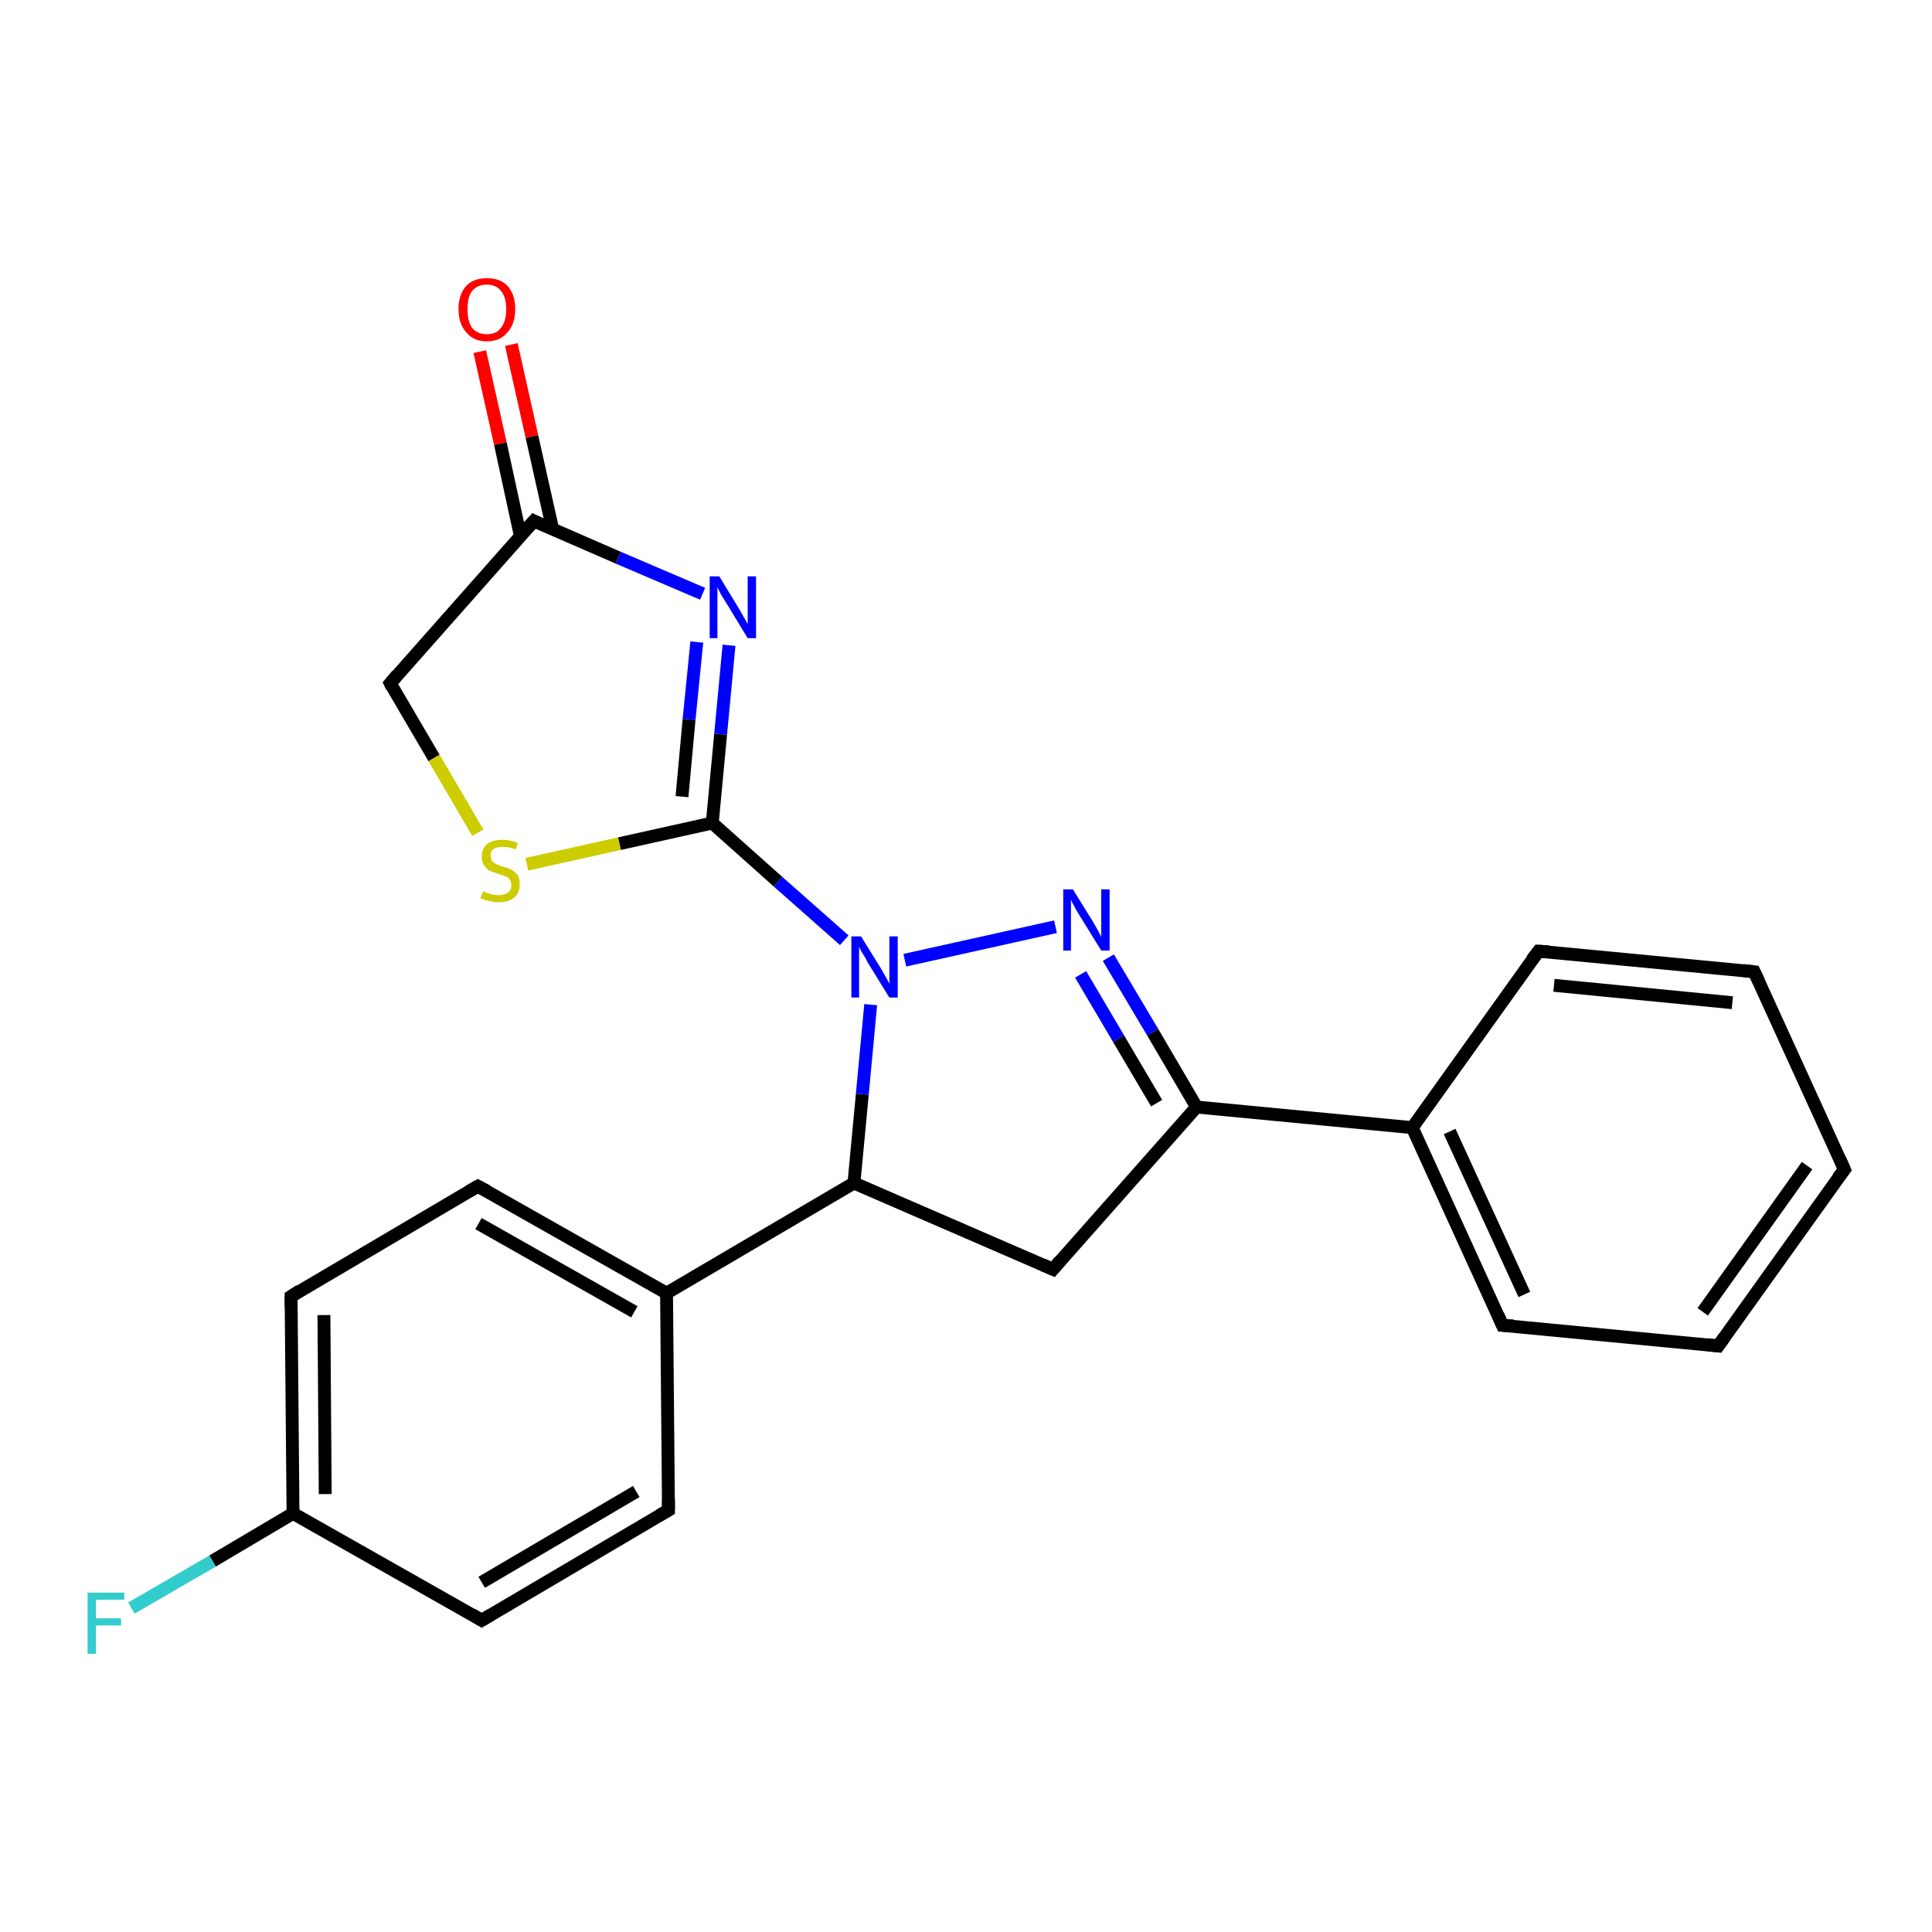 <?xml version='1.0' encoding='iso-8859-1'?>
<svg version='1.1' baseProfile='full'
              xmlns='http://www.w3.org/2000/svg'
                      xmlns:rdkit='http://www.rdkit.org/xml'
                      xmlns:xlink='http://www.w3.org/1999/xlink'
                  xml:space='preserve'
width='300px' height='300px' viewBox='0 0 300 300'>
<!-- END OF HEADER -->
<rect style='opacity:1.0;fill:#FFFFFF;stroke:none' width='300.0' height='300.0' x='0.0' y='0.0'> </rect>
<path class='bond-0 atom-0 atom-1' d='M 79.4,53.5 L 82.6,67.8' style='fill:none;fill-rule:evenodd;stroke:#FF0000;stroke-width:2.0px;stroke-linecap:butt;stroke-linejoin:miter;stroke-opacity:1' />
<path class='bond-0 atom-0 atom-1' d='M 82.6,67.8 L 85.8,82.1' style='fill:none;fill-rule:evenodd;stroke:#000000;stroke-width:2.0px;stroke-linecap:butt;stroke-linejoin:miter;stroke-opacity:1' />
<path class='bond-0 atom-0 atom-1' d='M 74.5,54.6 L 77.7,68.9' style='fill:none;fill-rule:evenodd;stroke:#FF0000;stroke-width:2.0px;stroke-linecap:butt;stroke-linejoin:miter;stroke-opacity:1' />
<path class='bond-0 atom-0 atom-1' d='M 77.7,68.9 L 80.8,83.2' style='fill:none;fill-rule:evenodd;stroke:#000000;stroke-width:2.0px;stroke-linecap:butt;stroke-linejoin:miter;stroke-opacity:1' />
<path class='bond-1 atom-1 atom-2' d='M 82.9,80.9 L 60.6,106.1' style='fill:none;fill-rule:evenodd;stroke:#000000;stroke-width:2.0px;stroke-linecap:butt;stroke-linejoin:miter;stroke-opacity:1' />
<path class='bond-2 atom-2 atom-3' d='M 60.6,106.1 L 67.4,117.7' style='fill:none;fill-rule:evenodd;stroke:#000000;stroke-width:2.0px;stroke-linecap:butt;stroke-linejoin:miter;stroke-opacity:1' />
<path class='bond-2 atom-2 atom-3' d='M 67.4,117.7 L 74.2,129.3' style='fill:none;fill-rule:evenodd;stroke:#CCCC00;stroke-width:2.0px;stroke-linecap:butt;stroke-linejoin:miter;stroke-opacity:1' />
<path class='bond-3 atom-3 atom-4' d='M 81.8,134.2 L 96.2,131.0' style='fill:none;fill-rule:evenodd;stroke:#CCCC00;stroke-width:2.0px;stroke-linecap:butt;stroke-linejoin:miter;stroke-opacity:1' />
<path class='bond-3 atom-3 atom-4' d='M 96.2,131.0 L 110.6,127.8' style='fill:none;fill-rule:evenodd;stroke:#000000;stroke-width:2.0px;stroke-linecap:butt;stroke-linejoin:miter;stroke-opacity:1' />
<path class='bond-4 atom-4 atom-5' d='M 110.6,127.8 L 120.8,136.9' style='fill:none;fill-rule:evenodd;stroke:#000000;stroke-width:2.0px;stroke-linecap:butt;stroke-linejoin:miter;stroke-opacity:1' />
<path class='bond-4 atom-4 atom-5' d='M 120.8,136.9 L 131.1,146.0' style='fill:none;fill-rule:evenodd;stroke:#0000FF;stroke-width:2.0px;stroke-linecap:butt;stroke-linejoin:miter;stroke-opacity:1' />
<path class='bond-5 atom-5 atom-6' d='M 140.5,149.1 L 163.9,143.9' style='fill:none;fill-rule:evenodd;stroke:#0000FF;stroke-width:2.0px;stroke-linecap:butt;stroke-linejoin:miter;stroke-opacity:1' />
<path class='bond-6 atom-6 atom-7' d='M 172.1,148.7 L 179.0,160.3' style='fill:none;fill-rule:evenodd;stroke:#0000FF;stroke-width:2.0px;stroke-linecap:butt;stroke-linejoin:miter;stroke-opacity:1' />
<path class='bond-6 atom-6 atom-7' d='M 179.0,160.3 L 185.8,171.9' style='fill:none;fill-rule:evenodd;stroke:#000000;stroke-width:2.0px;stroke-linecap:butt;stroke-linejoin:miter;stroke-opacity:1' />
<path class='bond-6 atom-6 atom-7' d='M 167.8,151.3 L 173.7,161.3' style='fill:none;fill-rule:evenodd;stroke:#0000FF;stroke-width:2.0px;stroke-linecap:butt;stroke-linejoin:miter;stroke-opacity:1' />
<path class='bond-6 atom-6 atom-7' d='M 173.7,161.3 L 179.6,171.3' style='fill:none;fill-rule:evenodd;stroke:#000000;stroke-width:2.0px;stroke-linecap:butt;stroke-linejoin:miter;stroke-opacity:1' />
<path class='bond-7 atom-7 atom-8' d='M 185.8,171.9 L 219.3,175.1' style='fill:none;fill-rule:evenodd;stroke:#000000;stroke-width:2.0px;stroke-linecap:butt;stroke-linejoin:miter;stroke-opacity:1' />
<path class='bond-8 atom-8 atom-9' d='M 219.3,175.1 L 233.3,205.8' style='fill:none;fill-rule:evenodd;stroke:#000000;stroke-width:2.0px;stroke-linecap:butt;stroke-linejoin:miter;stroke-opacity:1' />
<path class='bond-8 atom-8 atom-9' d='M 225.1,175.7 L 236.7,201.0' style='fill:none;fill-rule:evenodd;stroke:#000000;stroke-width:2.0px;stroke-linecap:butt;stroke-linejoin:miter;stroke-opacity:1' />
<path class='bond-9 atom-9 atom-10' d='M 233.3,205.8 L 266.8,209.0' style='fill:none;fill-rule:evenodd;stroke:#000000;stroke-width:2.0px;stroke-linecap:butt;stroke-linejoin:miter;stroke-opacity:1' />
<path class='bond-10 atom-10 atom-11' d='M 266.8,209.0 L 286.4,181.6' style='fill:none;fill-rule:evenodd;stroke:#000000;stroke-width:2.0px;stroke-linecap:butt;stroke-linejoin:miter;stroke-opacity:1' />
<path class='bond-10 atom-10 atom-11' d='M 264.4,203.7 L 280.6,181.0' style='fill:none;fill-rule:evenodd;stroke:#000000;stroke-width:2.0px;stroke-linecap:butt;stroke-linejoin:miter;stroke-opacity:1' />
<path class='bond-11 atom-11 atom-12' d='M 286.4,181.6 L 272.4,150.9' style='fill:none;fill-rule:evenodd;stroke:#000000;stroke-width:2.0px;stroke-linecap:butt;stroke-linejoin:miter;stroke-opacity:1' />
<path class='bond-12 atom-12 atom-13' d='M 272.4,150.9 L 238.9,147.7' style='fill:none;fill-rule:evenodd;stroke:#000000;stroke-width:2.0px;stroke-linecap:butt;stroke-linejoin:miter;stroke-opacity:1' />
<path class='bond-12 atom-12 atom-13' d='M 269.0,155.7 L 241.3,153.0' style='fill:none;fill-rule:evenodd;stroke:#000000;stroke-width:2.0px;stroke-linecap:butt;stroke-linejoin:miter;stroke-opacity:1' />
<path class='bond-13 atom-7 atom-14' d='M 185.8,171.9 L 163.5,197.1' style='fill:none;fill-rule:evenodd;stroke:#000000;stroke-width:2.0px;stroke-linecap:butt;stroke-linejoin:miter;stroke-opacity:1' />
<path class='bond-14 atom-14 atom-15' d='M 163.5,197.1 L 132.6,183.7' style='fill:none;fill-rule:evenodd;stroke:#000000;stroke-width:2.0px;stroke-linecap:butt;stroke-linejoin:miter;stroke-opacity:1' />
<path class='bond-15 atom-15 atom-16' d='M 132.6,183.7 L 103.5,200.8' style='fill:none;fill-rule:evenodd;stroke:#000000;stroke-width:2.0px;stroke-linecap:butt;stroke-linejoin:miter;stroke-opacity:1' />
<path class='bond-16 atom-16 atom-17' d='M 103.5,200.8 L 74.2,184.2' style='fill:none;fill-rule:evenodd;stroke:#000000;stroke-width:2.0px;stroke-linecap:butt;stroke-linejoin:miter;stroke-opacity:1' />
<path class='bond-16 atom-16 atom-17' d='M 98.5,203.7 L 74.3,190.0' style='fill:none;fill-rule:evenodd;stroke:#000000;stroke-width:2.0px;stroke-linecap:butt;stroke-linejoin:miter;stroke-opacity:1' />
<path class='bond-17 atom-17 atom-18' d='M 74.2,184.2 L 45.2,201.3' style='fill:none;fill-rule:evenodd;stroke:#000000;stroke-width:2.0px;stroke-linecap:butt;stroke-linejoin:miter;stroke-opacity:1' />
<path class='bond-18 atom-18 atom-19' d='M 45.2,201.3 L 45.5,235.0' style='fill:none;fill-rule:evenodd;stroke:#000000;stroke-width:2.0px;stroke-linecap:butt;stroke-linejoin:miter;stroke-opacity:1' />
<path class='bond-18 atom-18 atom-19' d='M 50.3,204.2 L 50.5,232.0' style='fill:none;fill-rule:evenodd;stroke:#000000;stroke-width:2.0px;stroke-linecap:butt;stroke-linejoin:miter;stroke-opacity:1' />
<path class='bond-19 atom-19 atom-20' d='M 45.5,235.0 L 33.0,242.4' style='fill:none;fill-rule:evenodd;stroke:#000000;stroke-width:2.0px;stroke-linecap:butt;stroke-linejoin:miter;stroke-opacity:1' />
<path class='bond-19 atom-19 atom-20' d='M 33.0,242.4 L 20.4,249.7' style='fill:none;fill-rule:evenodd;stroke:#33CCCC;stroke-width:2.0px;stroke-linecap:butt;stroke-linejoin:miter;stroke-opacity:1' />
<path class='bond-20 atom-19 atom-21' d='M 45.5,235.0 L 74.8,251.6' style='fill:none;fill-rule:evenodd;stroke:#000000;stroke-width:2.0px;stroke-linecap:butt;stroke-linejoin:miter;stroke-opacity:1' />
<path class='bond-21 atom-21 atom-22' d='M 74.8,251.6 L 103.8,234.5' style='fill:none;fill-rule:evenodd;stroke:#000000;stroke-width:2.0px;stroke-linecap:butt;stroke-linejoin:miter;stroke-opacity:1' />
<path class='bond-21 atom-21 atom-22' d='M 74.8,245.7 L 98.8,231.6' style='fill:none;fill-rule:evenodd;stroke:#000000;stroke-width:2.0px;stroke-linecap:butt;stroke-linejoin:miter;stroke-opacity:1' />
<path class='bond-22 atom-4 atom-23' d='M 110.6,127.8 L 111.9,114.0' style='fill:none;fill-rule:evenodd;stroke:#000000;stroke-width:2.0px;stroke-linecap:butt;stroke-linejoin:miter;stroke-opacity:1' />
<path class='bond-22 atom-4 atom-23' d='M 111.9,114.0 L 113.2,100.2' style='fill:none;fill-rule:evenodd;stroke:#0000FF;stroke-width:2.0px;stroke-linecap:butt;stroke-linejoin:miter;stroke-opacity:1' />
<path class='bond-22 atom-4 atom-23' d='M 105.9,123.7 L 107.0,111.7' style='fill:none;fill-rule:evenodd;stroke:#000000;stroke-width:2.0px;stroke-linecap:butt;stroke-linejoin:miter;stroke-opacity:1' />
<path class='bond-22 atom-4 atom-23' d='M 107.0,111.7 L 108.2,99.7' style='fill:none;fill-rule:evenodd;stroke:#0000FF;stroke-width:2.0px;stroke-linecap:butt;stroke-linejoin:miter;stroke-opacity:1' />
<path class='bond-23 atom-23 atom-1' d='M 109.1,92.2 L 96.0,86.6' style='fill:none;fill-rule:evenodd;stroke:#0000FF;stroke-width:2.0px;stroke-linecap:butt;stroke-linejoin:miter;stroke-opacity:1' />
<path class='bond-23 atom-23 atom-1' d='M 96.0,86.6 L 82.9,80.9' style='fill:none;fill-rule:evenodd;stroke:#000000;stroke-width:2.0px;stroke-linecap:butt;stroke-linejoin:miter;stroke-opacity:1' />
<path class='bond-24 atom-15 atom-5' d='M 132.6,183.7 L 133.9,169.9' style='fill:none;fill-rule:evenodd;stroke:#000000;stroke-width:2.0px;stroke-linecap:butt;stroke-linejoin:miter;stroke-opacity:1' />
<path class='bond-24 atom-15 atom-5' d='M 133.9,169.9 L 135.2,156.0' style='fill:none;fill-rule:evenodd;stroke:#0000FF;stroke-width:2.0px;stroke-linecap:butt;stroke-linejoin:miter;stroke-opacity:1' />
<path class='bond-25 atom-22 atom-16' d='M 103.8,234.5 L 103.5,200.8' style='fill:none;fill-rule:evenodd;stroke:#000000;stroke-width:2.0px;stroke-linecap:butt;stroke-linejoin:miter;stroke-opacity:1' />
<path class='bond-26 atom-13 atom-8' d='M 238.9,147.7 L 219.3,175.1' style='fill:none;fill-rule:evenodd;stroke:#000000;stroke-width:2.0px;stroke-linecap:butt;stroke-linejoin:miter;stroke-opacity:1' />
<path d='M 81.8,82.1 L 82.9,80.9 L 83.5,81.2' style='fill:none;stroke:#000000;stroke-width:2.0px;stroke-linecap:butt;stroke-linejoin:miter;stroke-opacity:1;' />
<path d='M 61.7,104.8 L 60.6,106.1 L 60.9,106.7' style='fill:none;stroke:#000000;stroke-width:2.0px;stroke-linecap:butt;stroke-linejoin:miter;stroke-opacity:1;' />
<path d='M 232.6,204.2 L 233.3,205.8 L 235.0,205.9' style='fill:none;stroke:#000000;stroke-width:2.0px;stroke-linecap:butt;stroke-linejoin:miter;stroke-opacity:1;' />
<path d='M 265.1,208.8 L 266.8,209.0 L 267.8,207.6' style='fill:none;stroke:#000000;stroke-width:2.0px;stroke-linecap:butt;stroke-linejoin:miter;stroke-opacity:1;' />
<path d='M 285.4,182.9 L 286.4,181.6 L 285.7,180.0' style='fill:none;stroke:#000000;stroke-width:2.0px;stroke-linecap:butt;stroke-linejoin:miter;stroke-opacity:1;' />
<path d='M 273.1,152.4 L 272.4,150.9 L 270.7,150.7' style='fill:none;stroke:#000000;stroke-width:2.0px;stroke-linecap:butt;stroke-linejoin:miter;stroke-opacity:1;' />
<path d='M 240.5,147.8 L 238.9,147.7 L 237.9,149.0' style='fill:none;stroke:#000000;stroke-width:2.0px;stroke-linecap:butt;stroke-linejoin:miter;stroke-opacity:1;' />
<path d='M 164.6,195.8 L 163.5,197.1 L 161.9,196.4' style='fill:none;stroke:#000000;stroke-width:2.0px;stroke-linecap:butt;stroke-linejoin:miter;stroke-opacity:1;' />
<path d='M 75.7,185.0 L 74.2,184.2 L 72.8,185.0' style='fill:none;stroke:#000000;stroke-width:2.0px;stroke-linecap:butt;stroke-linejoin:miter;stroke-opacity:1;' />
<path d='M 46.6,200.4 L 45.2,201.3 L 45.2,203.0' style='fill:none;stroke:#000000;stroke-width:2.0px;stroke-linecap:butt;stroke-linejoin:miter;stroke-opacity:1;' />
<path d='M 73.3,250.7 L 74.8,251.6 L 76.3,250.7' style='fill:none;stroke:#000000;stroke-width:2.0px;stroke-linecap:butt;stroke-linejoin:miter;stroke-opacity:1;' />
<path d='M 102.4,235.3 L 103.8,234.5 L 103.8,232.8' style='fill:none;stroke:#000000;stroke-width:2.0px;stroke-linecap:butt;stroke-linejoin:miter;stroke-opacity:1;' />
<path class='atom-0' d='M 71.2 48.0
Q 71.2 45.7, 72.4 44.4
Q 73.5 43.2, 75.6 43.2
Q 77.7 43.2, 78.8 44.4
Q 80.0 45.7, 80.0 48.0
Q 80.0 50.3, 78.8 51.6
Q 77.7 53.0, 75.6 53.0
Q 73.5 53.0, 72.4 51.6
Q 71.2 50.3, 71.2 48.0
M 75.6 51.9
Q 77.1 51.9, 77.8 50.9
Q 78.6 49.9, 78.6 48.0
Q 78.6 46.1, 77.8 45.2
Q 77.1 44.2, 75.6 44.2
Q 74.1 44.2, 73.3 45.2
Q 72.6 46.1, 72.6 48.0
Q 72.6 49.9, 73.3 50.9
Q 74.1 51.9, 75.6 51.9
' fill='#FF0000'/>
<path class='atom-3' d='M 75.0 138.4
Q 75.1 138.4, 75.5 138.6
Q 76.0 138.8, 76.5 138.9
Q 77.0 139.0, 77.4 139.0
Q 78.3 139.0, 78.9 138.6
Q 79.4 138.2, 79.4 137.4
Q 79.4 136.9, 79.1 136.5
Q 78.9 136.2, 78.5 136.1
Q 78.1 135.9, 77.4 135.7
Q 76.5 135.4, 76.0 135.2
Q 75.5 134.9, 75.2 134.4
Q 74.8 133.9, 74.8 133.0
Q 74.8 131.8, 75.6 131.1
Q 76.4 130.4, 78.1 130.4
Q 79.2 130.4, 80.4 130.9
L 80.1 131.9
Q 79.0 131.5, 78.1 131.5
Q 77.2 131.5, 76.7 131.8
Q 76.1 132.2, 76.2 132.9
Q 76.2 133.4, 76.4 133.7
Q 76.7 134.0, 77.1 134.2
Q 77.5 134.4, 78.1 134.6
Q 79.0 134.8, 79.5 135.1
Q 80.0 135.4, 80.4 135.9
Q 80.7 136.5, 80.7 137.4
Q 80.7 138.7, 79.8 139.4
Q 79.0 140.1, 77.5 140.1
Q 76.6 140.1, 76.0 139.9
Q 75.4 139.8, 74.6 139.5
L 75.0 138.4
' fill='#CCCC00'/>
<path class='atom-5' d='M 133.7 145.4
L 136.8 150.4
Q 137.1 150.9, 137.6 151.8
Q 138.1 152.7, 138.1 152.8
L 138.1 145.4
L 139.4 145.4
L 139.4 154.9
L 138.1 154.9
L 134.7 149.4
Q 134.4 148.7, 133.9 148.0
Q 133.5 147.3, 133.4 147.0
L 133.4 154.9
L 132.2 154.9
L 132.2 145.4
L 133.7 145.4
' fill='#0000FF'/>
<path class='atom-6' d='M 166.6 138.1
L 169.7 143.1
Q 170.0 143.6, 170.5 144.5
Q 171.0 145.4, 171.0 145.5
L 171.0 138.1
L 172.3 138.1
L 172.3 147.6
L 171.0 147.6
L 167.6 142.1
Q 167.2 141.5, 166.8 140.7
Q 166.4 140.0, 166.3 139.7
L 166.3 147.6
L 165.1 147.6
L 165.1 138.1
L 166.6 138.1
' fill='#0000FF'/>
<path class='atom-20' d='M 13.6 247.3
L 19.3 247.3
L 19.3 248.4
L 14.9 248.4
L 14.9 251.3
L 18.8 251.3
L 18.8 252.4
L 14.9 252.4
L 14.9 256.8
L 13.6 256.8
L 13.6 247.3
' fill='#33CCCC'/>
<path class='atom-23' d='M 111.7 89.5
L 114.8 94.6
Q 115.1 95.1, 115.6 96.0
Q 116.1 96.9, 116.1 96.9
L 116.1 89.5
L 117.4 89.5
L 117.4 99.1
L 116.1 99.1
L 112.7 93.5
Q 112.3 92.9, 111.9 92.2
Q 111.5 91.4, 111.4 91.2
L 111.4 99.1
L 110.2 99.1
L 110.2 89.5
L 111.7 89.5
' fill='#0000FF'/>
</svg>

